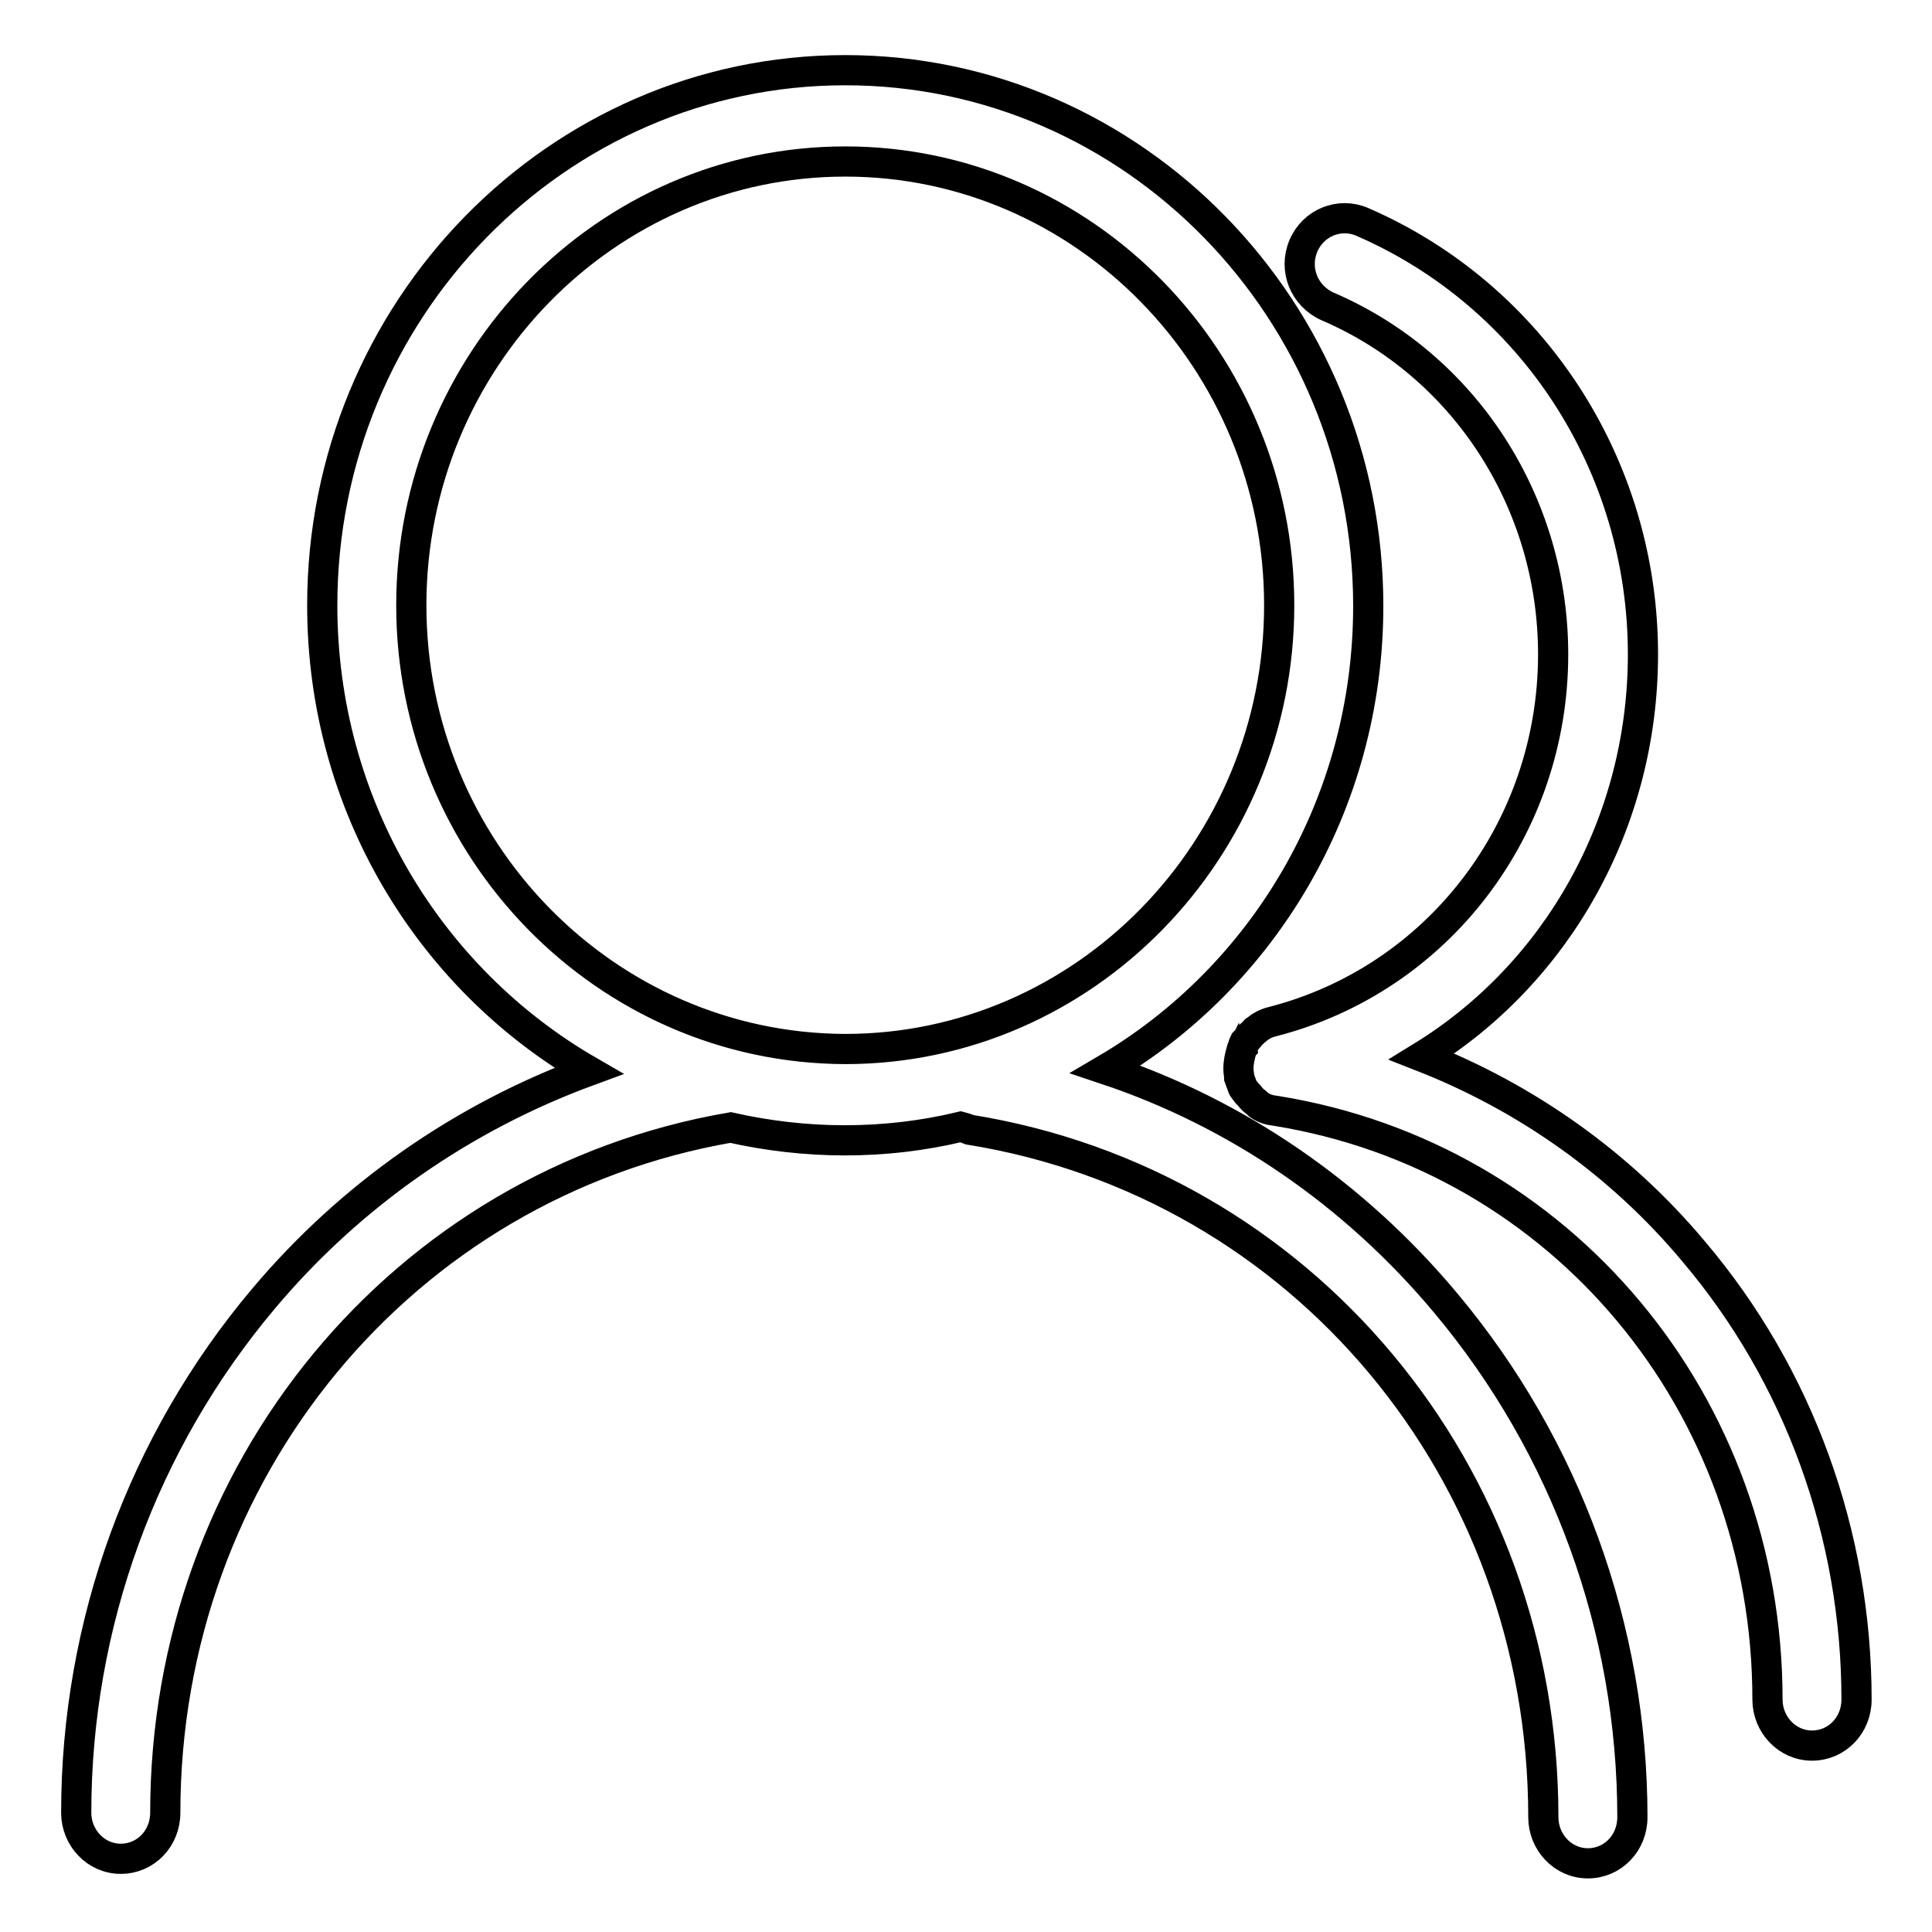 <?xml version="1.0" encoding="utf-8"?>
<!-- Svg Vector Icons : http://www.onlinewebfonts.com/icon -->
<!DOCTYPE svg PUBLIC "-//W3C//DTD SVG 1.1//EN" "http://www.w3.org/Graphics/SVG/1.1/DTD/svg11.dtd">
<svg version="1.1" xmlns="http://www.w3.org/2000/svg" xmlns:xlink="http://www.w3.org/1999/xlink" x="0px" y="0px" viewBox="0 0 256 256" enable-background="new 0 0 256 256" xml:space="preserve">
<g> <path stroke-width="4" fill-opacity="0" stroke="#000000"  d="M146.5,141.7c20.8-12.2,34.8-35.1,34.8-61.4c0-39.2-31.1-71-69.3-71c-38.2,0-69.3,31.8-69.3,70.9 c0,26.5,14.2,49.5,35.3,61.7c-16.6,6.1-31.5,16.4-43.1,30.2c-16,19-24.8,43.1-24.8,68.1c0,3.3,2.6,6.1,5.9,6.1s5.9-2.7,5.9-6.1 c0-45.3,31.5-83.3,74.9-90.8c4.9,1.1,10,1.7,15.1,1.7c5.3,0,10.4-0.6,15.4-1.8c0.4,0.1,0.7,0.2,1.2,0.4c44,7.1,76,45.3,76,91.1 c0,3.3,2.6,6.1,5.9,6.1s5.9-2.7,5.9-6.1c0-25-8.8-49.1-24.7-68.1C179.5,158.2,163.9,147.5,146.5,141.7L146.5,141.7z M54.5,80.2 c0-32.4,25.8-58.8,57.5-58.8c31.7,0,57.5,26.4,57.5,58.8c0,32.4-25.8,58.8-57.5,58.8C80.3,138.9,54.5,112.6,54.5,80.2z  M224.4,165.8c-9.7-11.6-22.2-20.4-36-25.8c17.9-11,29.3-31,29.3-53.3c0-25-14.6-47.5-37.2-57.3c-3-1.3-6.5,0.1-7.8,3.2 c-1.3,3.1,0.1,6.6,3.2,8c18.2,7.8,29.9,26,29.9,46.1c0,23.1-15.3,43.1-37.3,48.7c-0.8,0.2-1.5,0.6-2.1,1.1c-0.1,0-0.1,0.1-0.2,0.2 c-0.2,0.2-0.5,0.4-0.6,0.6c-0.1,0.1-0.1,0.2-0.2,0.2c-0.1,0.2-0.4,0.5-0.5,0.6c-0.1,0.2-0.2,0.4-0.2,0.6c-0.1,0.1-0.1,0.2-0.2,0.5 c-0.2,0.7-0.4,1.5-0.4,2.4v0.1c0,0.4,0.1,0.7,0.1,1.1l0.4,1.1c0.1,0.4,0.4,0.6,0.6,0.9c0,0,0,0.1,0.1,0.1c0.2,0.2,0.4,0.5,0.6,0.7 l0.1,0.1c0.2,0.2,0.5,0.4,0.7,0.6l0.1,0.1c0.7,0.5,1.4,0.7,2.3,0.8c37.8,6.1,65.1,38.8,65.1,78c0,3.3,2.6,6.1,5.9,6.1 s5.9-2.7,5.9-6.1C246,203.4,238.4,182.3,224.4,165.8L224.4,165.8z"/></g>
</svg>